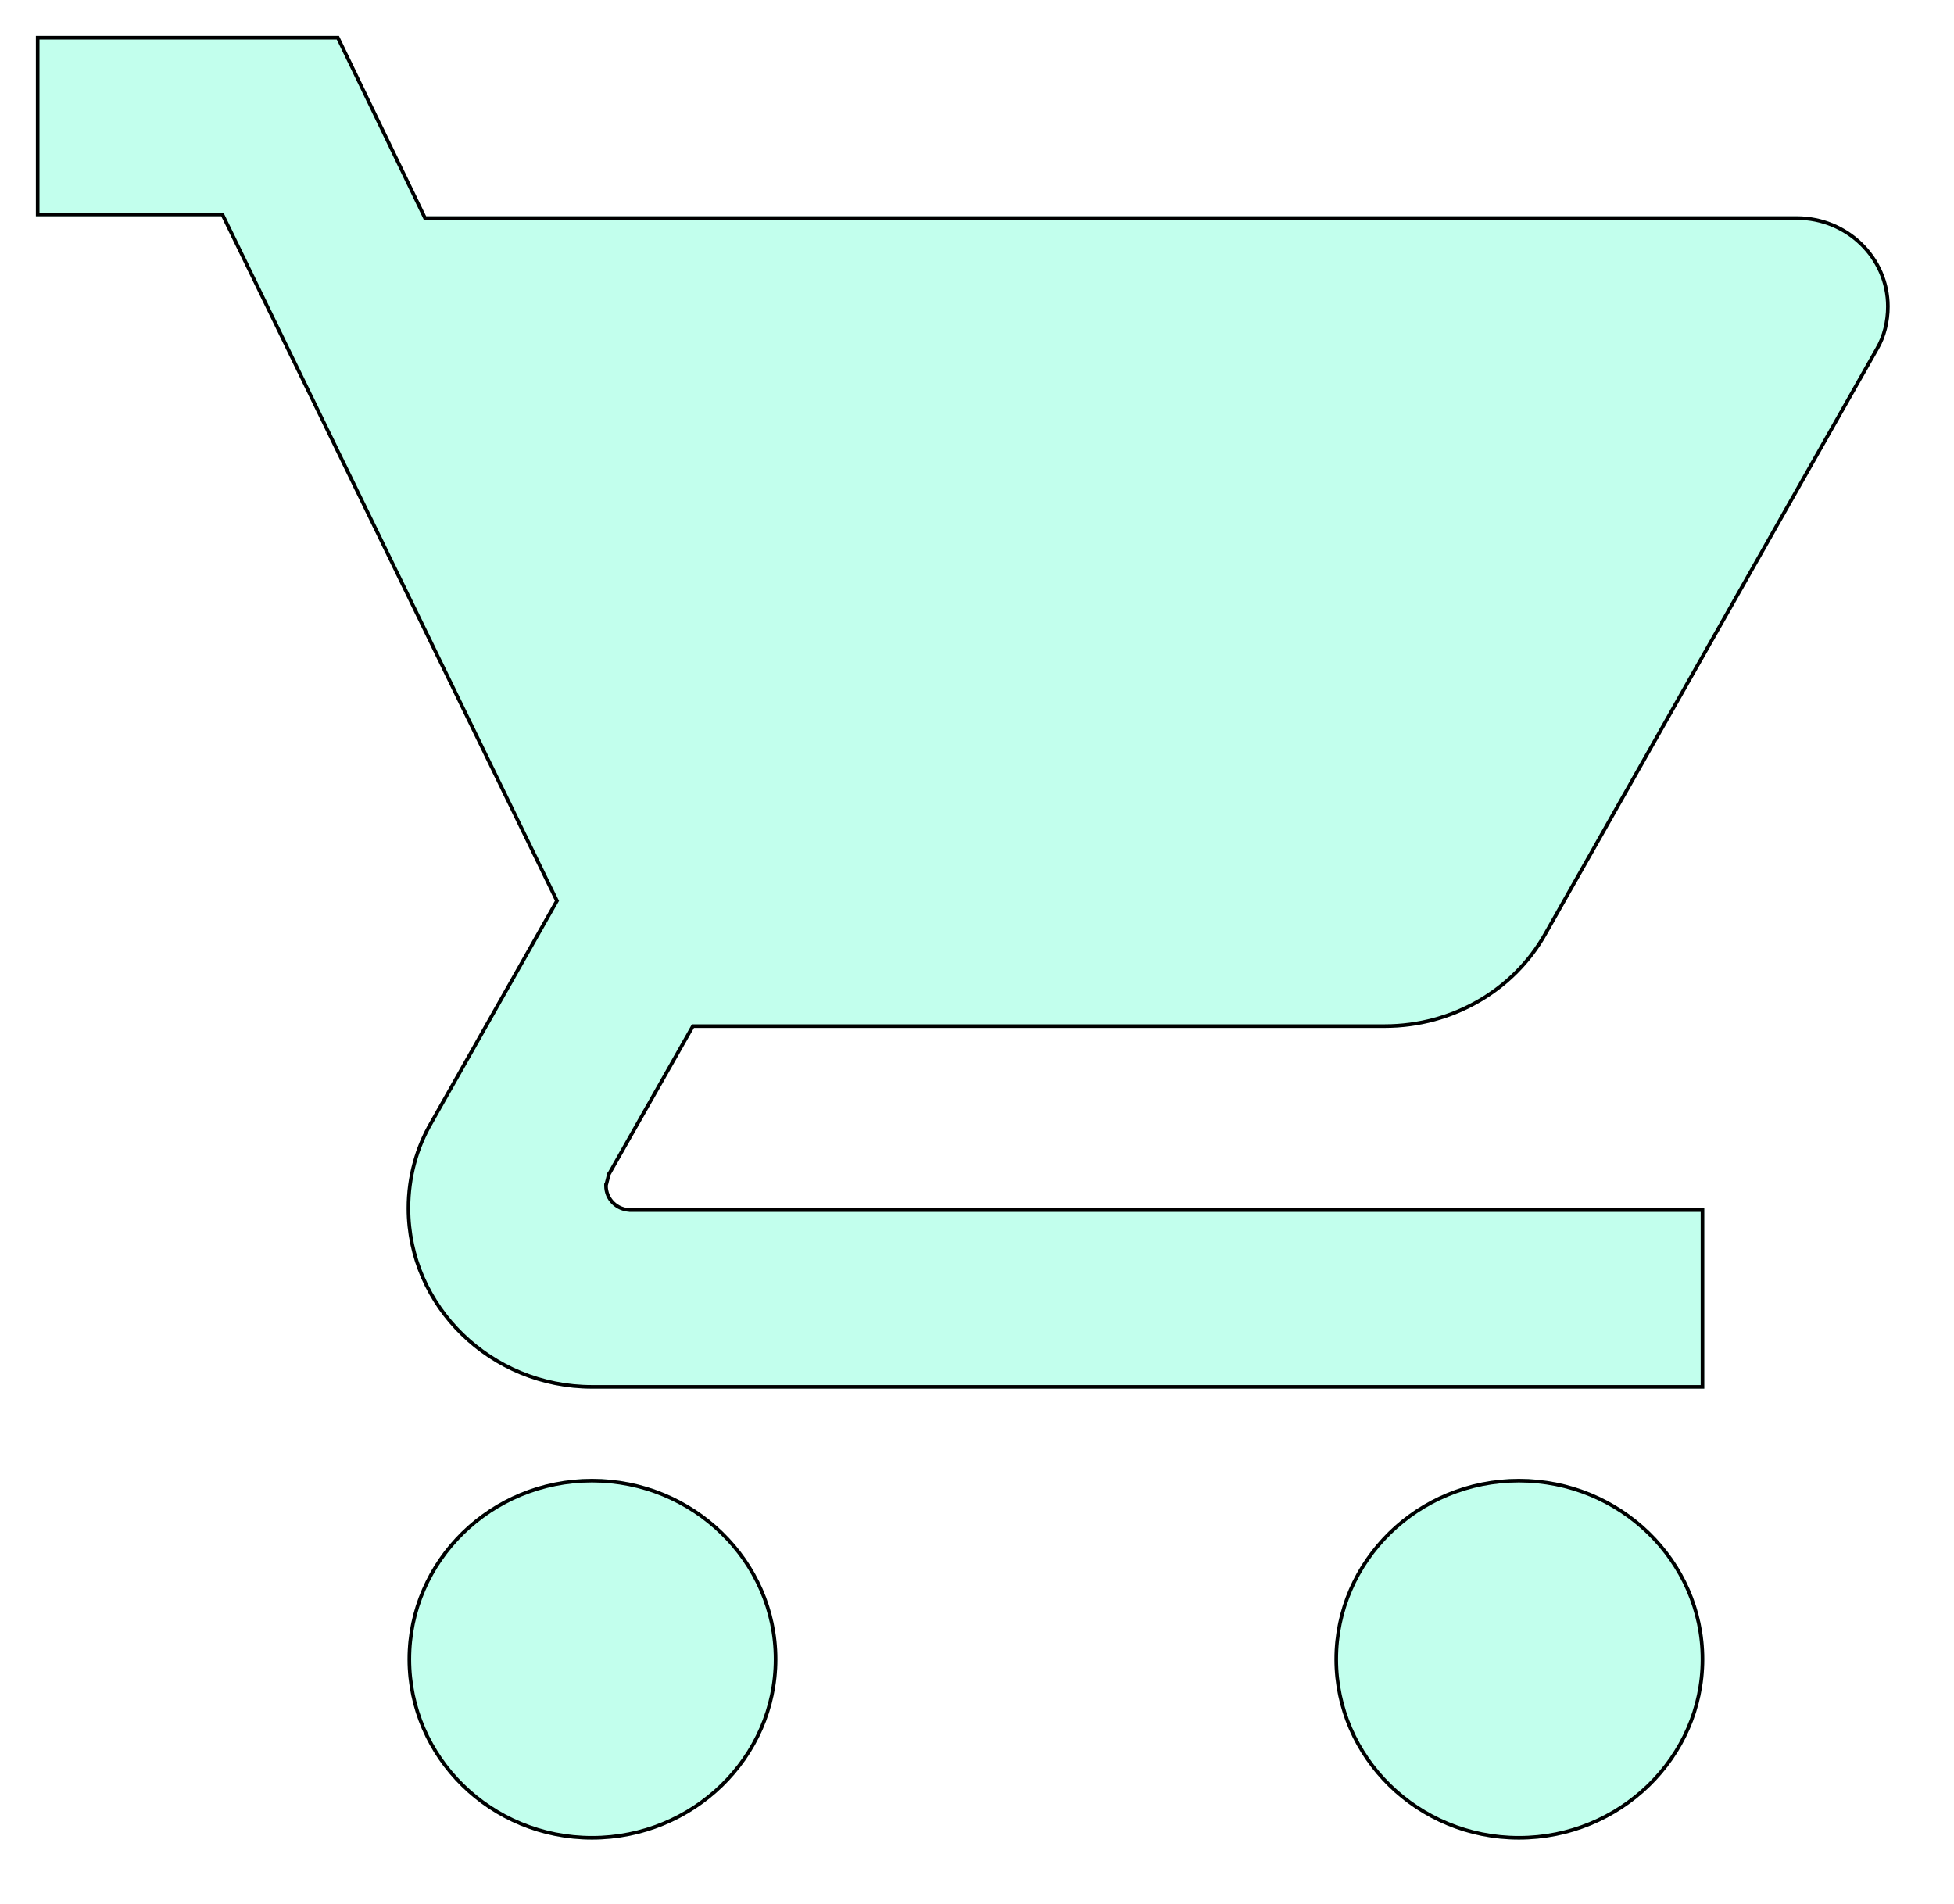 <svg width="39" height="38" viewBox="0 0 39 38" fill="none" xmlns="http://www.w3.org/2000/svg">
    <g filter="url(#7zeh81kx9a)">
        <path d="M11.1 28.8c-2.035 0-3.681 1.62-3.681 3.6S9.064 36 11.1 36s3.7-1.62 3.7-3.6-1.665-3.6-3.7-3.6zM0 0v3.6h3.7l6.66 13.662-2.497 4.41A3.407 3.407 0 0 0 7.4 23.4c0 1.98 1.665 3.6 3.7 3.6h22.2v-3.6H11.877a.452.452 0 0 1-.463-.45l.056-.216 1.665-2.934h13.783c1.387 0 2.608-.738 3.237-1.854l6.623-11.682c.148-.252.222-.558.222-.864 0-.99-.833-1.8-1.85-1.8H7.789L6.048 0H0zm29.6 28.8c-2.035 0-3.681 1.62-3.681 3.6S27.565 36 29.6 36s3.7-1.62 3.7-3.6-1.665-3.6-3.7-3.6z" fill="#C2FFED"/>
        <path d="M11.877 23.436h21.387v3.528H11.1c-2.016 0-3.664-1.605-3.664-3.564 0-.624.165-1.211.457-1.71l2.498-4.41.01-.017-.009-.017-6.66-13.662-.01-.02H.036V.036h5.991l1.73 3.58.009.02H35.15c.999 0 1.814.795 1.814 1.764 0 .3-.072.6-.217.846l-6.623 11.682c-.623 1.105-1.832 1.836-3.206 1.836H13.115l-.011.018-1.665 2.934h-.001l-.003.01-.055.215h-.001v.009c0 .273.22.486.498.486zM7.454 32.4c0-1.96 1.63-3.564 3.646-3.564s3.664 1.605 3.664 3.564c0 1.96-1.648 3.564-3.664 3.564S7.454 34.36 7.454 32.4zm18.5 0c0-1.96 1.63-3.564 3.646-3.564s3.664 1.605 3.664 3.564c0 1.96-1.648 3.564-3.664 3.564s-3.646-1.605-3.646-3.564z" stroke="#000" stroke-width=".072"/>
    </g>
    <defs>
        <filter id="7zeh81kx9a" x="0" y="0" width="38.431" height="37.431" filterUnits="userSpaceOnUse" color-interpolation-filters="sRGB">
            <feFlood flood-opacity="0" result="BackgroundImageFix"/>
            <feColorMatrix in="SourceAlpha" values="0 0 0 0 0 0 0 0 0 0 0 0 0 0 0 0 0 0 127 0" result="hardAlpha"/>
            <feOffset dx=".716" dy=".716"/>
            <feGaussianBlur stdDeviation=".358"/>
            <feComposite in2="hardAlpha" operator="out"/>
            <feColorMatrix values="0 0 0 0 0 0 0 0 0 0 0 0 0 0 0 0 0 0 0.3 0"/>
            <feBlend in2="BackgroundImageFix" result="effect1_dropShadow_2_22346"/>
            <feBlend in="SourceGraphic" in2="effect1_dropShadow_2_22346" result="shape"/>
        </filter>
    </defs>
</svg>
